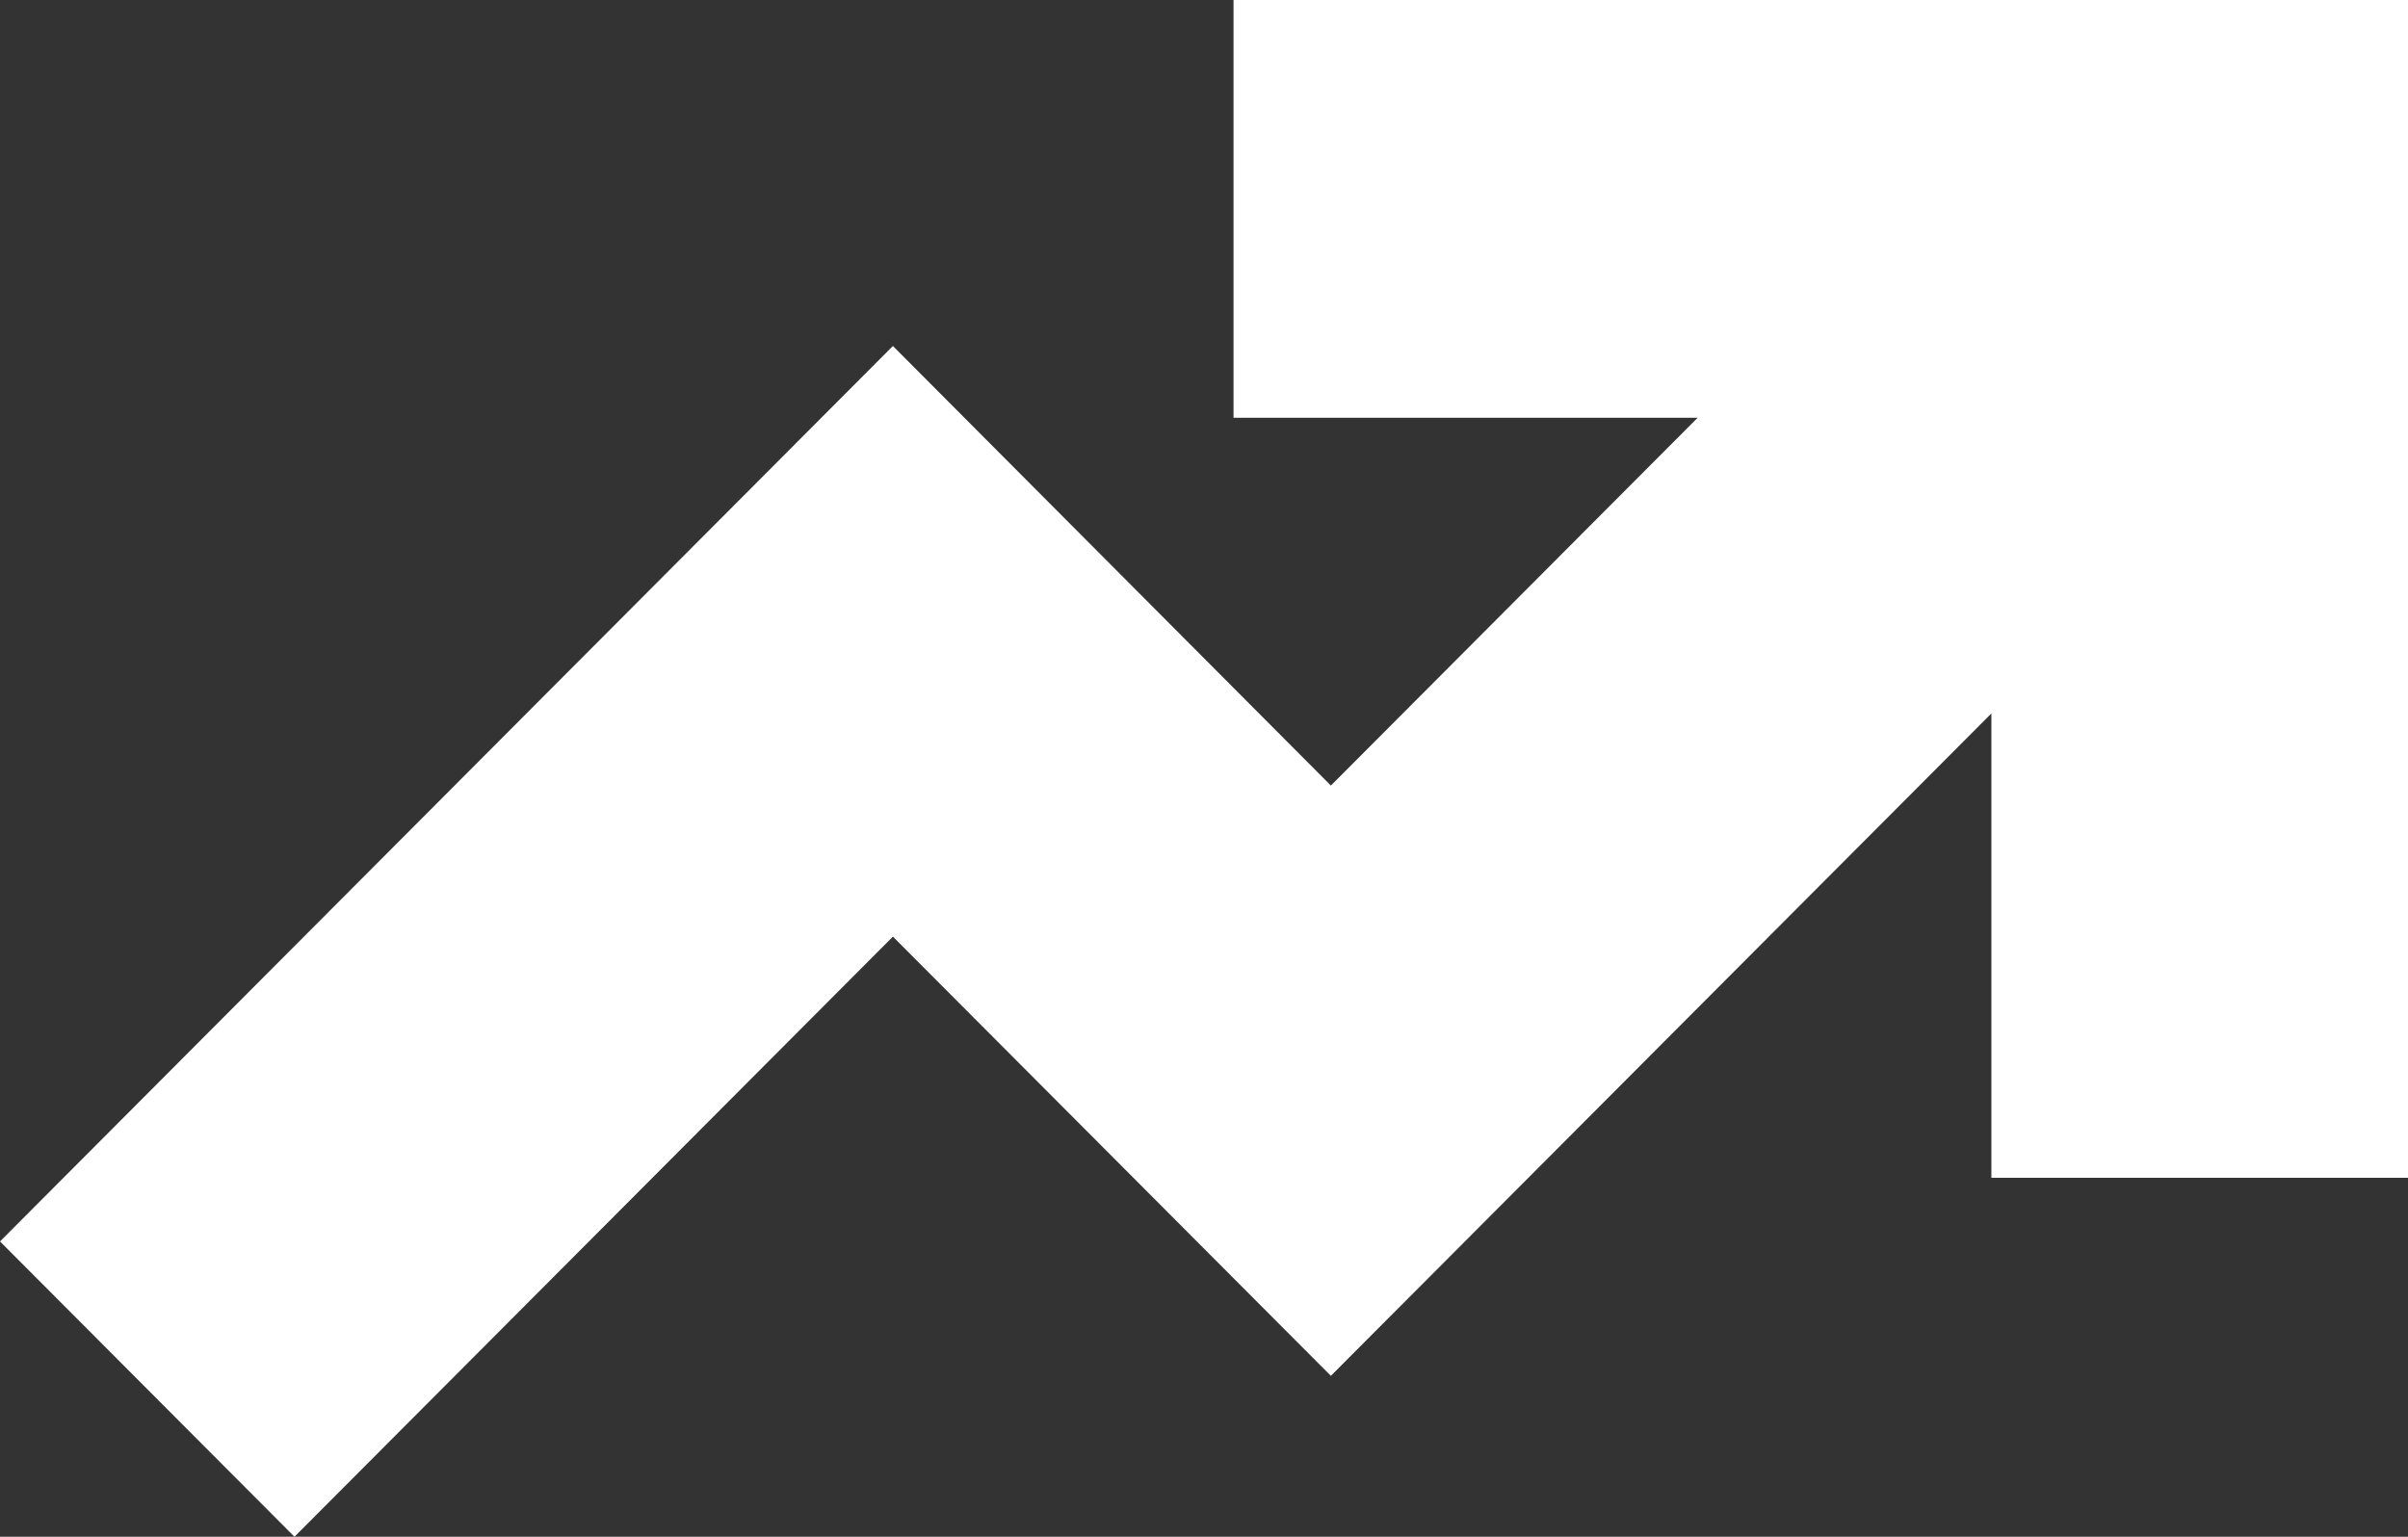 <svg width="94" height="60" viewBox="0 0 94 60" fill="none" xmlns="http://www.w3.org/2000/svg">
<rect x="0" y="0" width="94" height="60" fill="#333333" stroke="none"/>
<g clip-path="url(#clip0_12003_432)">
<path d="M48.152 16.312H66.269L51.953 30.671L34.856 13.509L0 48.47L11.495 60L34.856 36.569L51.953 53.717L77.737 27.855V45.986H94V0H48.152V16.312Z" fill="white"/>
</g>
<defs>
<clipPath id="clip0_12003_432">
<rect width="94" height="60" fill="white"/>
</clipPath>
</defs>
</svg>
